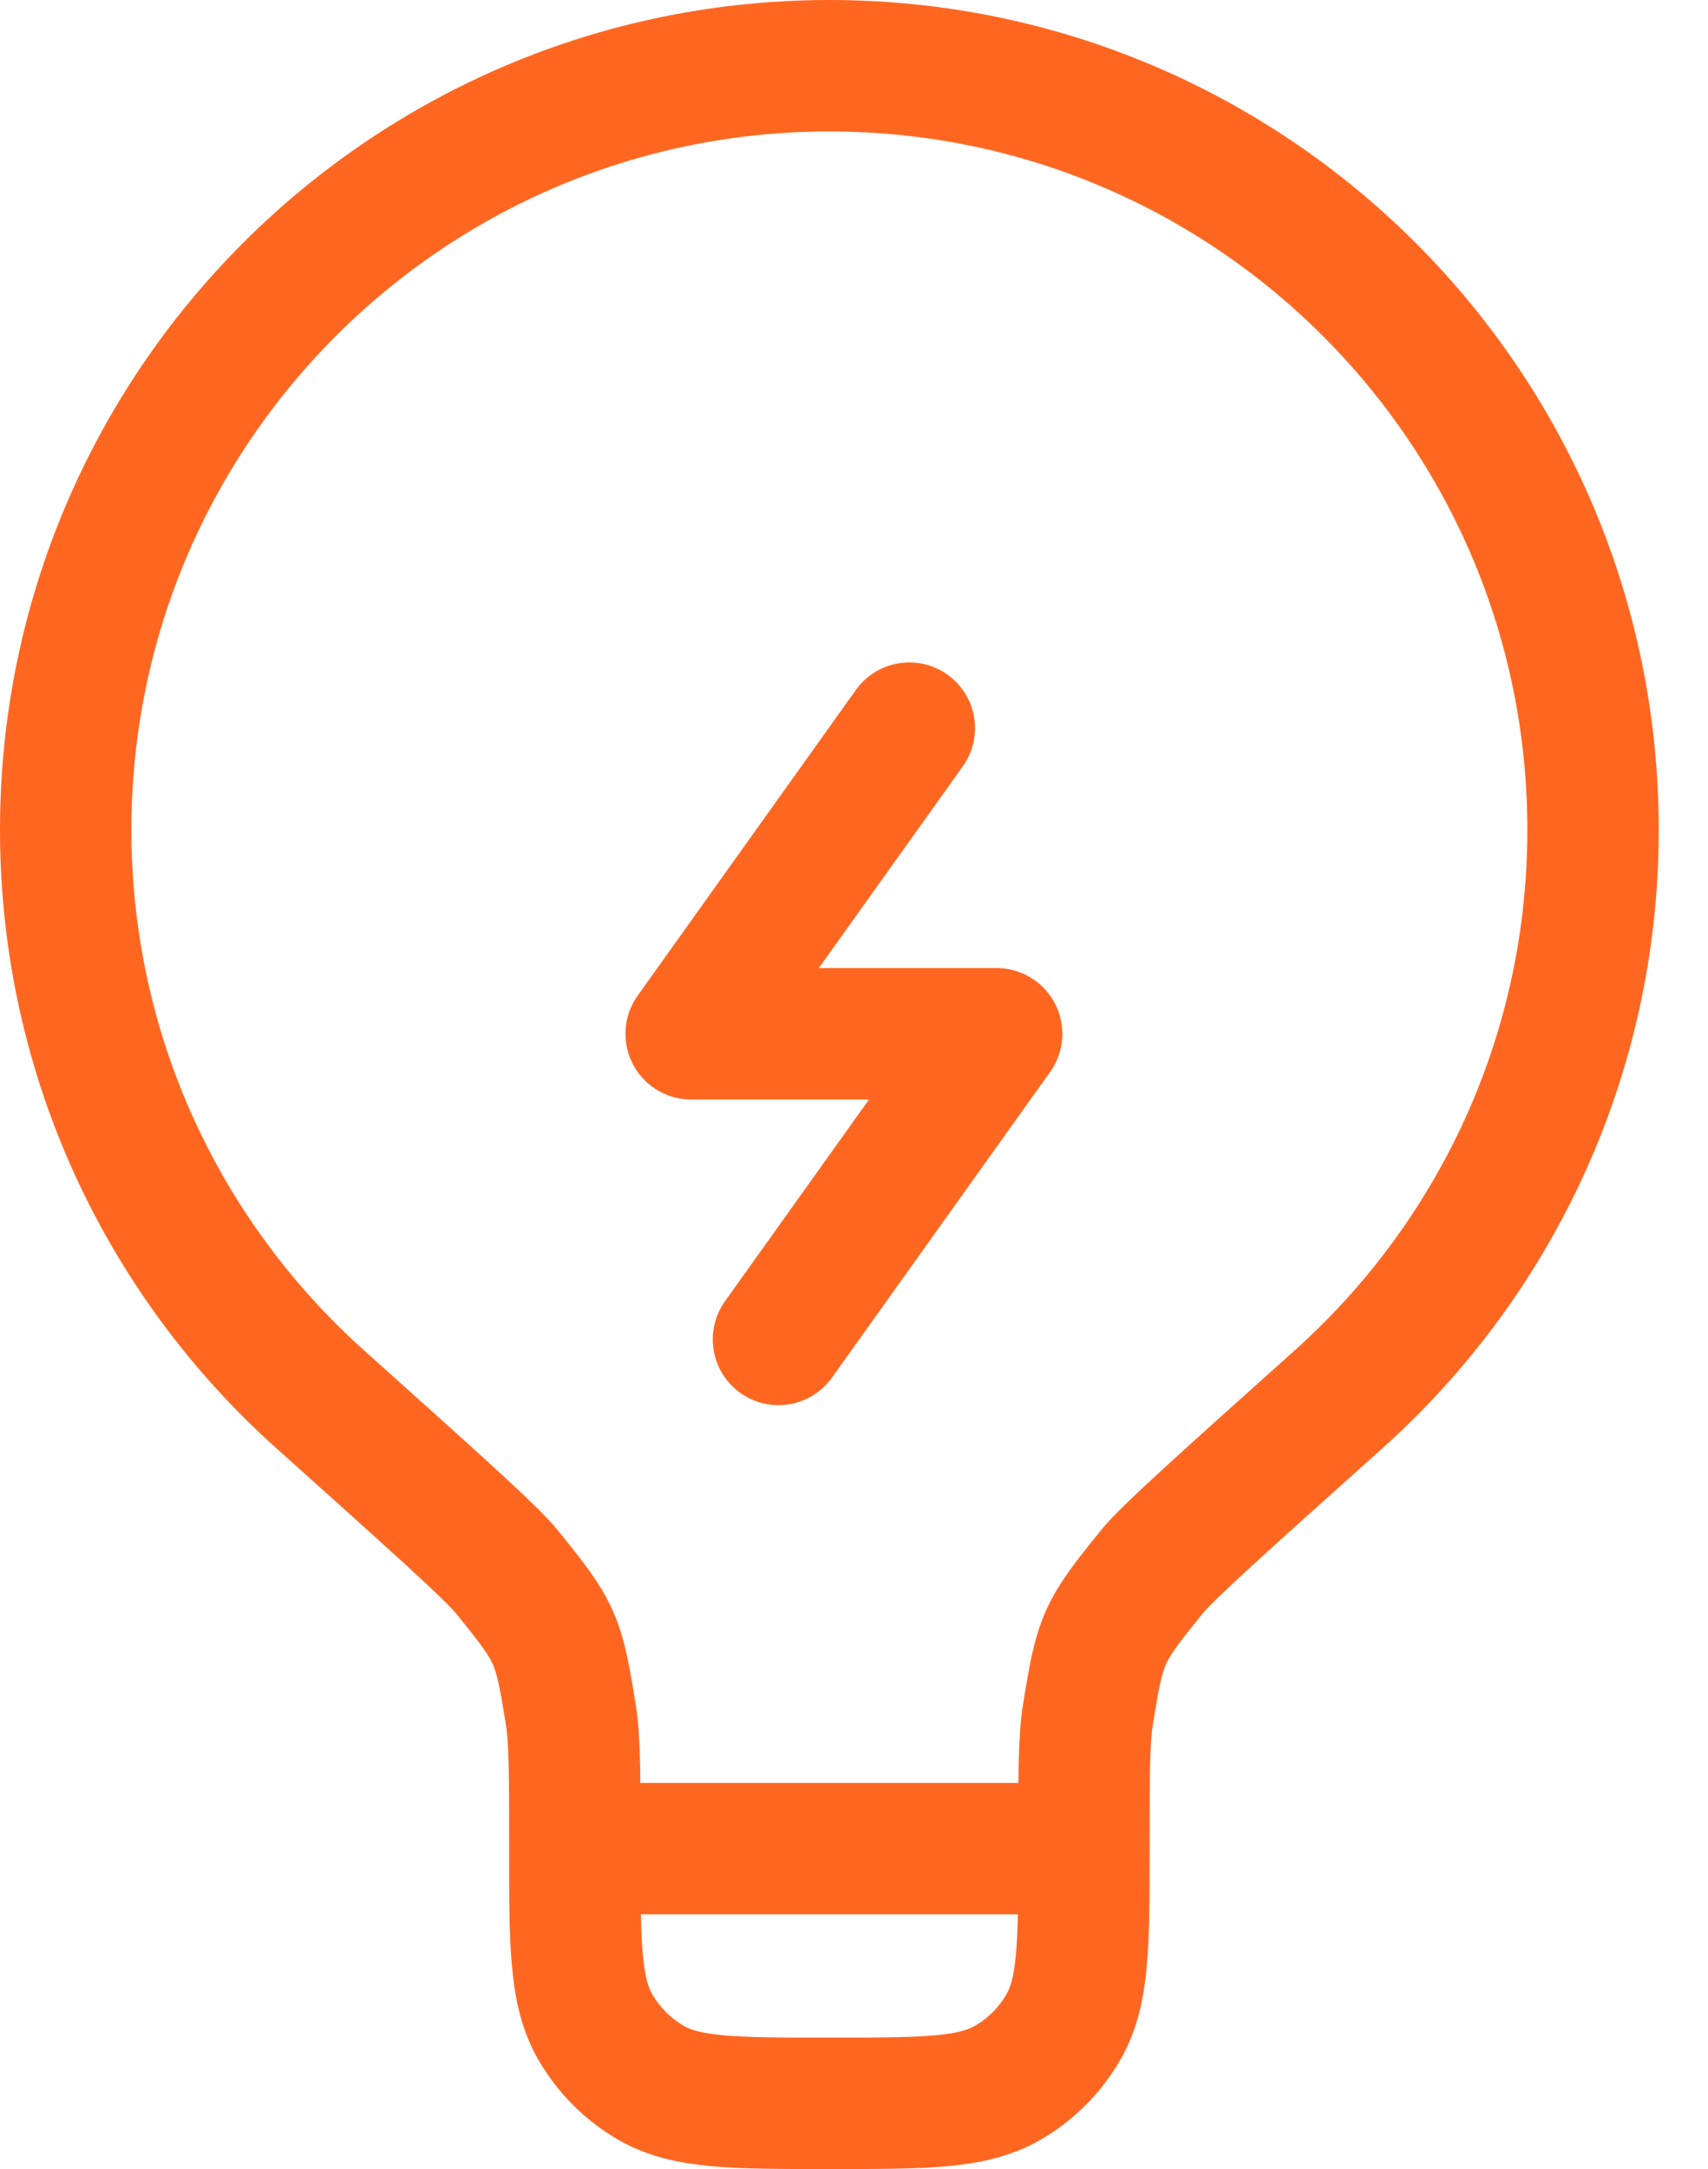 <svg width="26" height="33" viewBox="0 0 26 33" fill="none" xmlns="http://www.w3.org/2000/svg">
<path d="M16.5 28.125H8.75M16.5 28.125C16.5 27.019 16.5 26.466 16.559 26.099C16.749 24.916 16.783 24.841 17.537 23.91C17.771 23.622 18.64 22.844 20.377 21.288C22.754 19.16 24.25 16.067 24.25 12.625C24.25 6.205 19.045 1 12.625 1C6.205 1 1 6.205 1 12.625C1 16.067 2.496 19.16 4.873 21.288C6.61 22.844 7.479 23.622 7.713 23.91C8.467 24.841 8.501 24.916 8.691 26.099C8.75 26.466 8.75 27.019 8.75 28.125M16.5 28.125C16.5 29.574 16.5 30.298 16.188 30.837C15.985 31.191 15.691 31.485 15.338 31.689C14.798 32 14.074 32 12.625 32C11.176 32 10.452 32 9.912 31.689C9.559 31.485 9.266 31.191 9.061 30.837C8.75 30.298 8.75 29.574 8.75 28.125" stroke="#FF6721" stroke-width="2"/>
<path d="M13.842 11.078L10.521 15.728H15.171L11.85 20.378" stroke="#FF6721" stroke-width="2" stroke-linecap="round" stroke-linejoin="round"/>
</svg>
